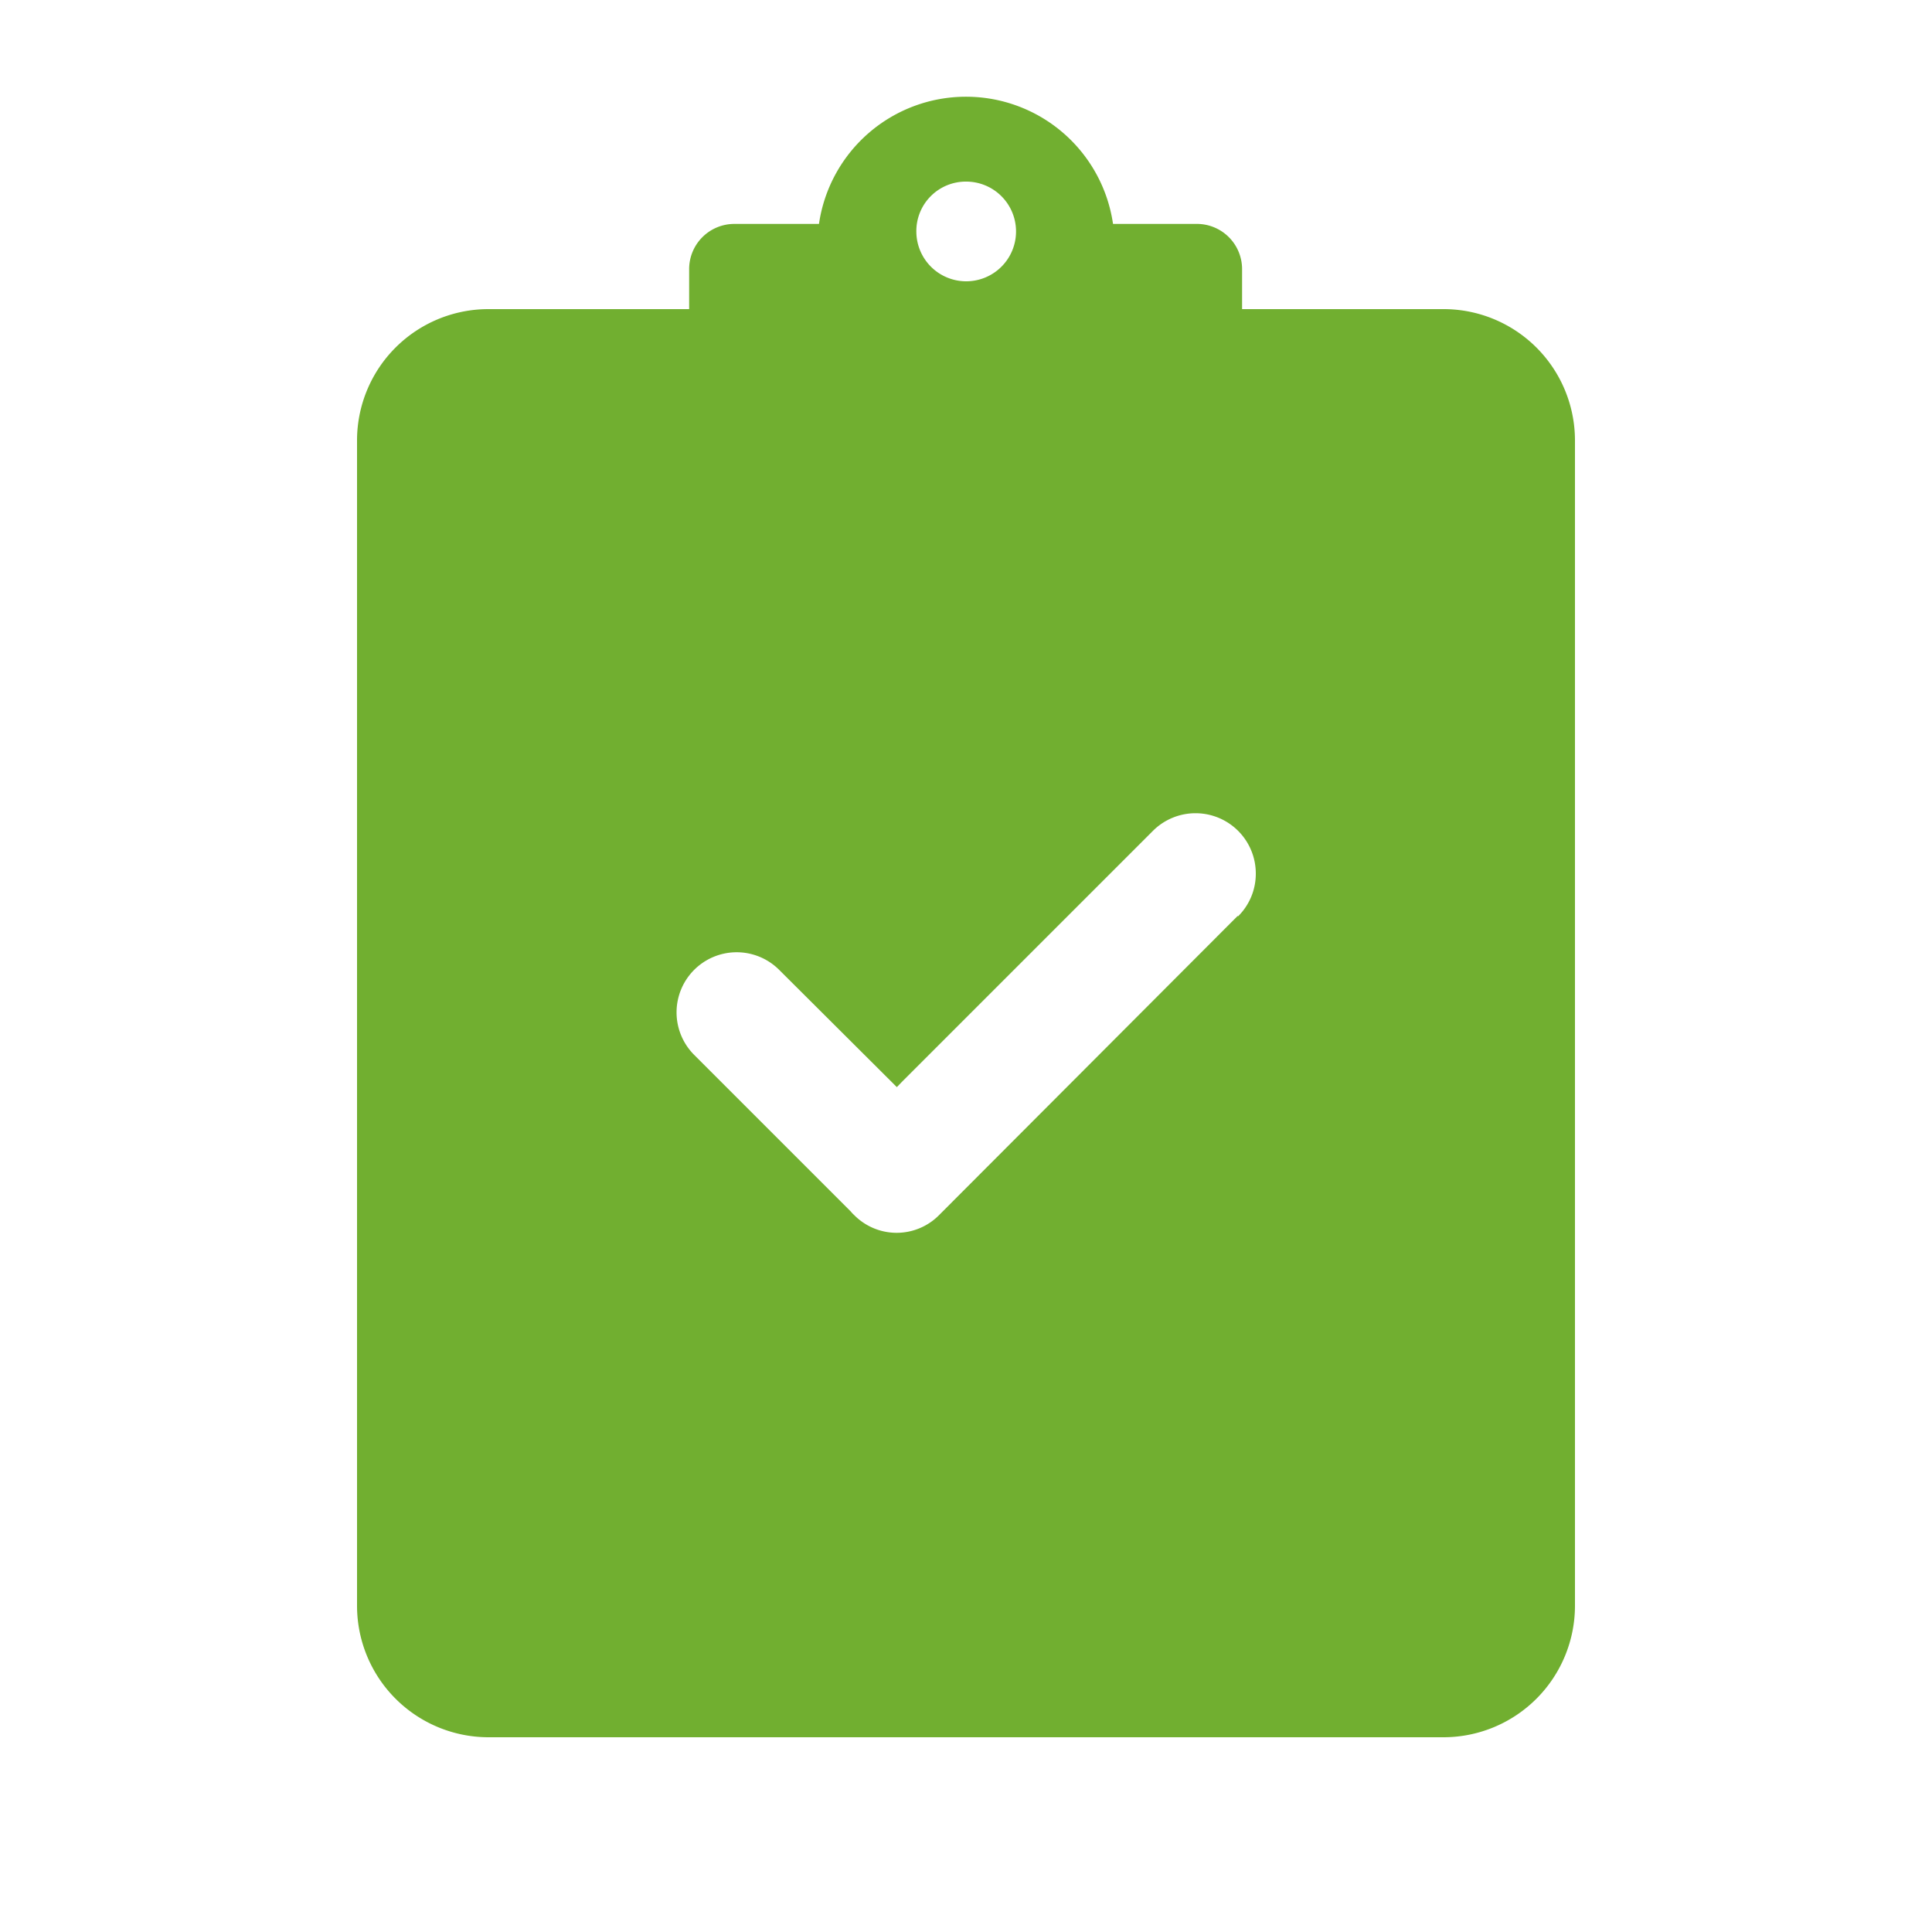 <svg xmlns="http://www.w3.org/2000/svg" viewBox="0 0 100 100"><g id="Isolation_Mode" data-name="Isolation Mode"><path id="_1" data-name="1" d="M74.74,16H64.29V13.94A2.34,2.34,0,0,0,62,11.59H57.61a7.69,7.69,0,0,0-15.22,0H38a2.34,2.34,0,0,0-2.33,2.35V16H25.26a6.8,6.8,0,0,0-6.78,6.81V83.11a6.81,6.81,0,0,0,6.78,6.81H74.74a6.81,6.81,0,0,0,6.78-6.81V22.82A6.8,6.8,0,0,0,74.74,16ZM50,9.4A2.58,2.58,0,1,1,47.43,12,2.56,2.56,0,0,1,50,9.4Zm14.07,38L48.61,62.89a3.09,3.09,0,0,1-4.4,0,1.49,1.49,0,0,1-.17-.18h0L35.93,54.6a3.11,3.11,0,0,1,4.4-4.4L46.15,56l.27.27.26-.27,13-13A3.12,3.12,0,0,1,65,45.24,3.1,3.1,0,0,1,64.07,47.44Z" fill="#71af30" fill-rule="evenodd"/></g></svg>